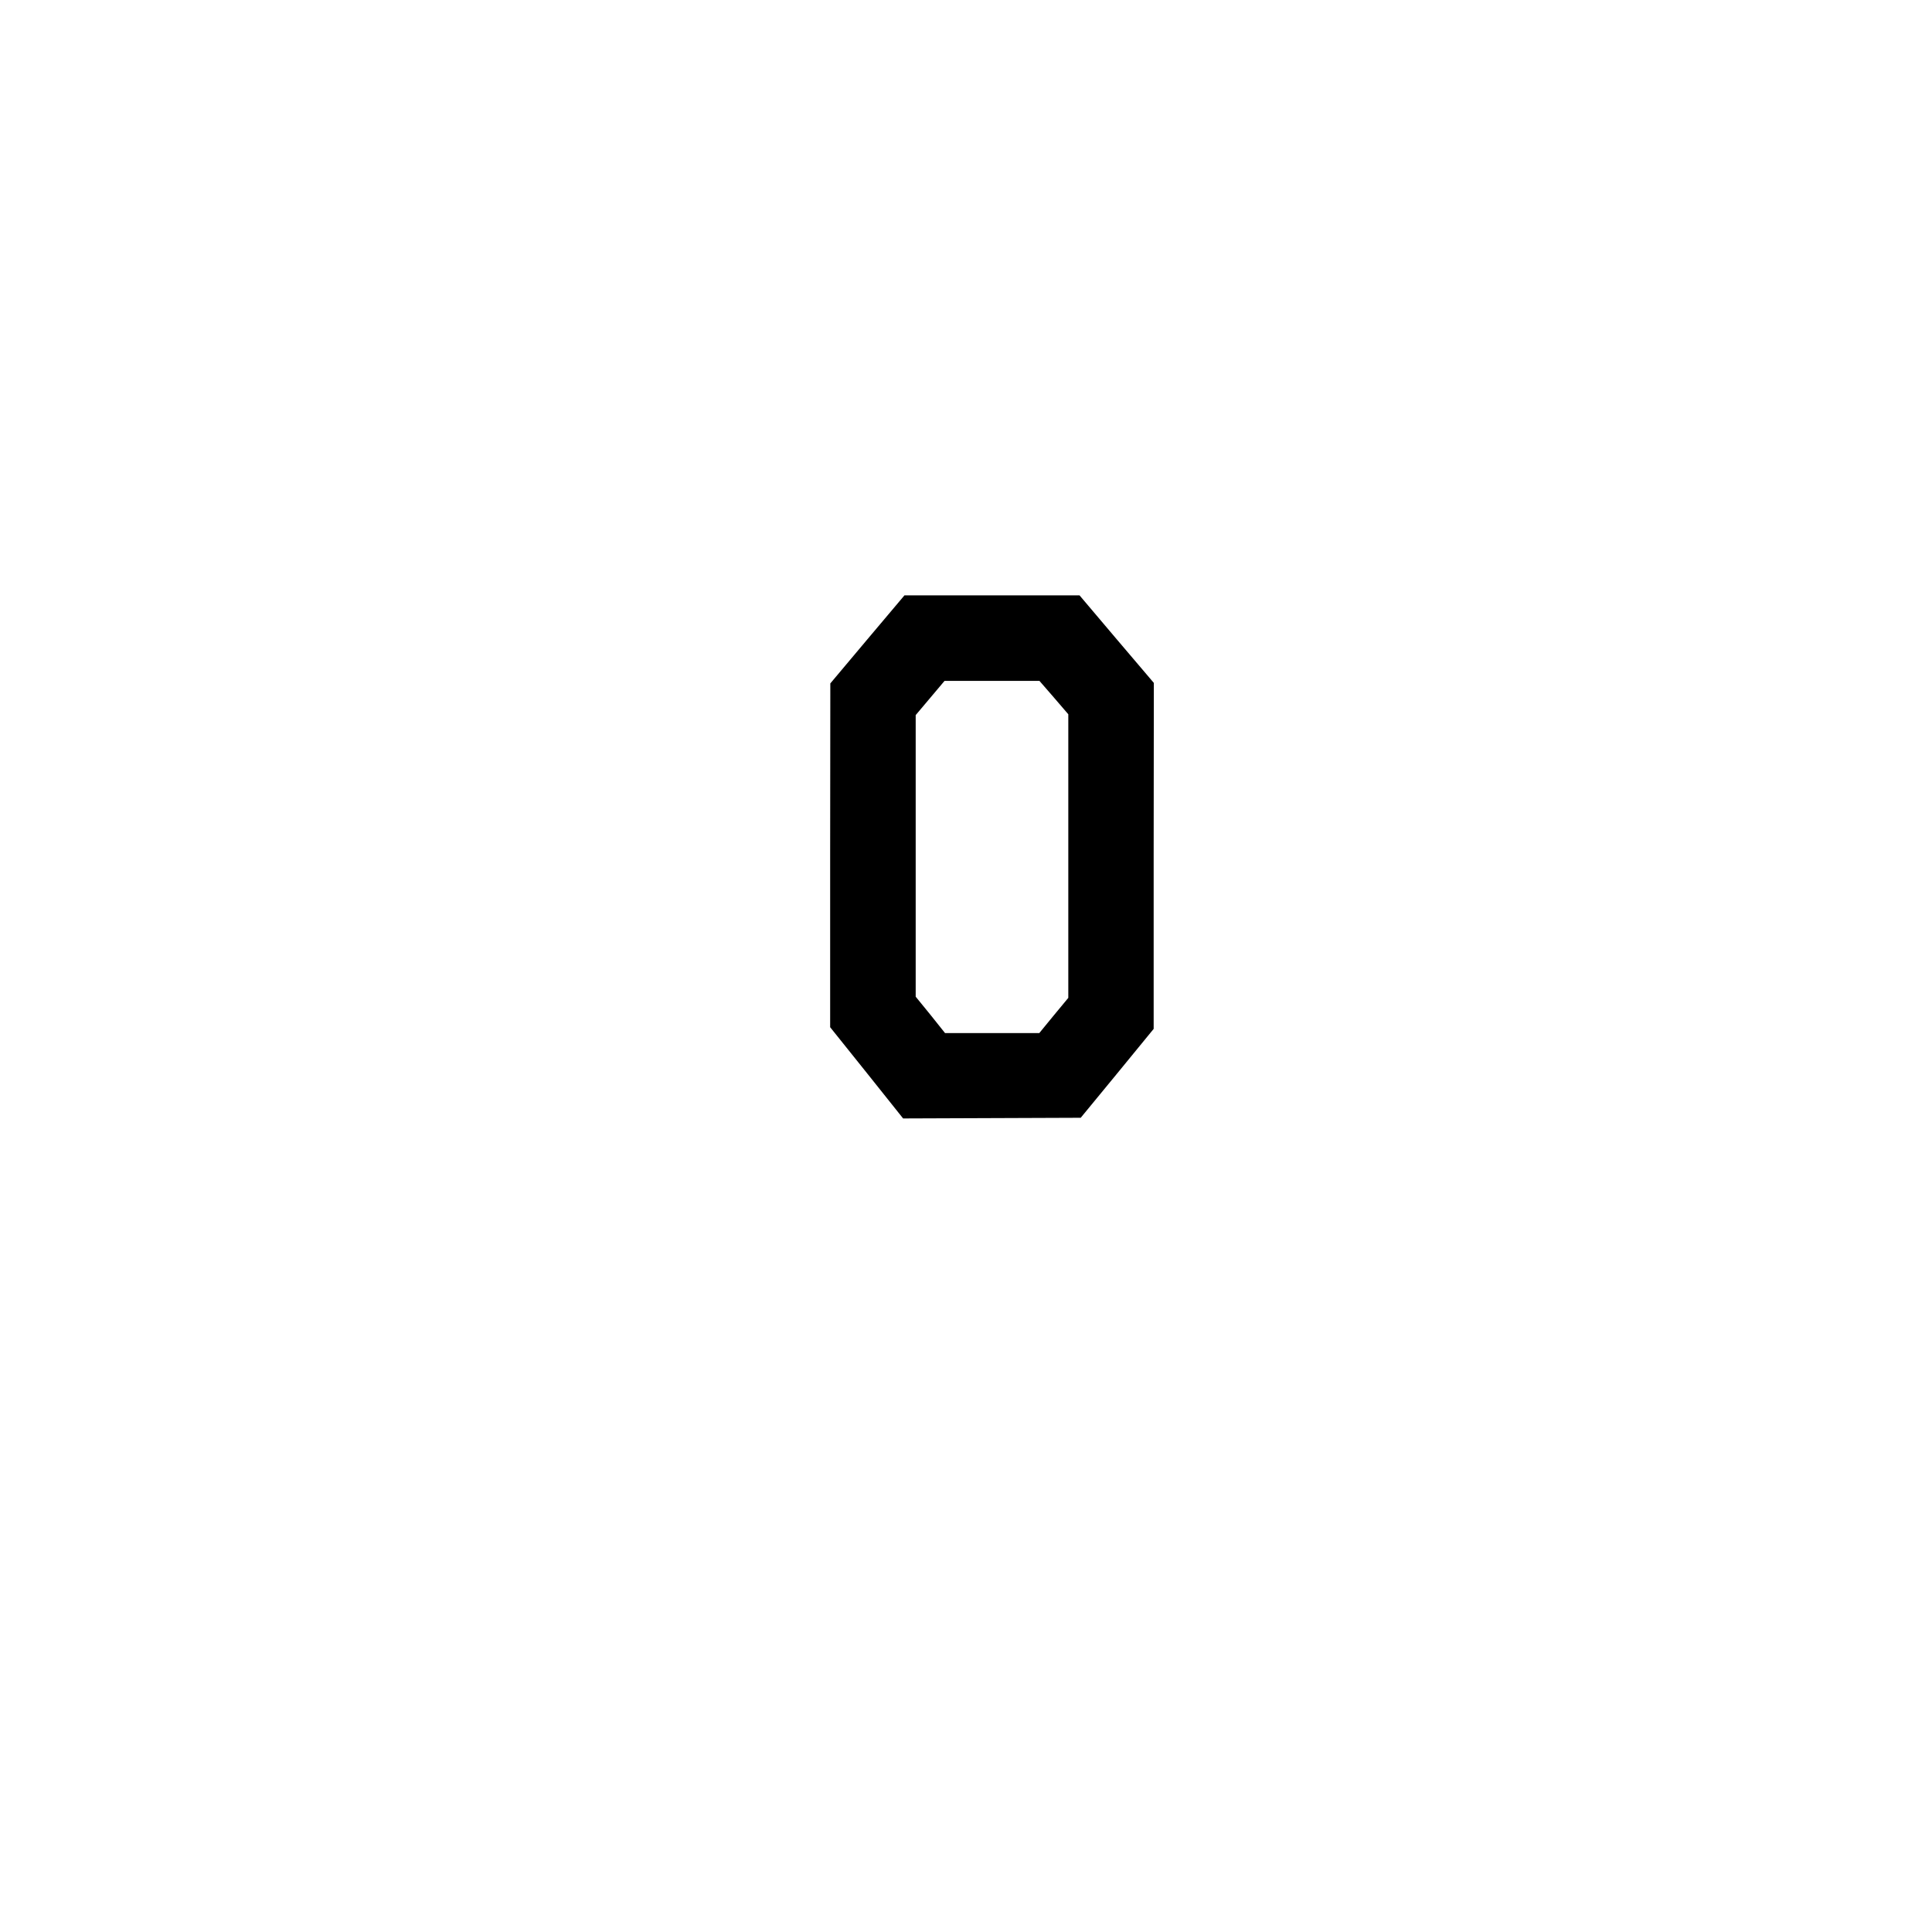 <?xml version="1.0" encoding="UTF-8" standalone="yes"?>
<svg version="1.0" xmlns="http://www.w3.org/2000/svg" width="1152" height="1152" viewBox="0 0 1152 1152" preserveAspectRatio="xMidYMid meet">
  <g transform="translate(0,1152) scale(0.1,-0.1)" fill="#000000" stroke="none">
    <path d="M5172 7708 l-221 -263 -1 -1025 0 -1025 218 -272 217 -272 530 2 529
2 218 265 217 265 0 1032 1 1031 -222 261 -221 261 -522 0 -522 0 -221 -262z
m1112 -347 l86 -100 0 -845 0 -846 -87 -105 -86 -105 -281 0 -281 0 -87 109
-88 108 0 840 0 839 86 102 86 102 283 0 283 0 86 -99z"/>
  </g>
</svg>